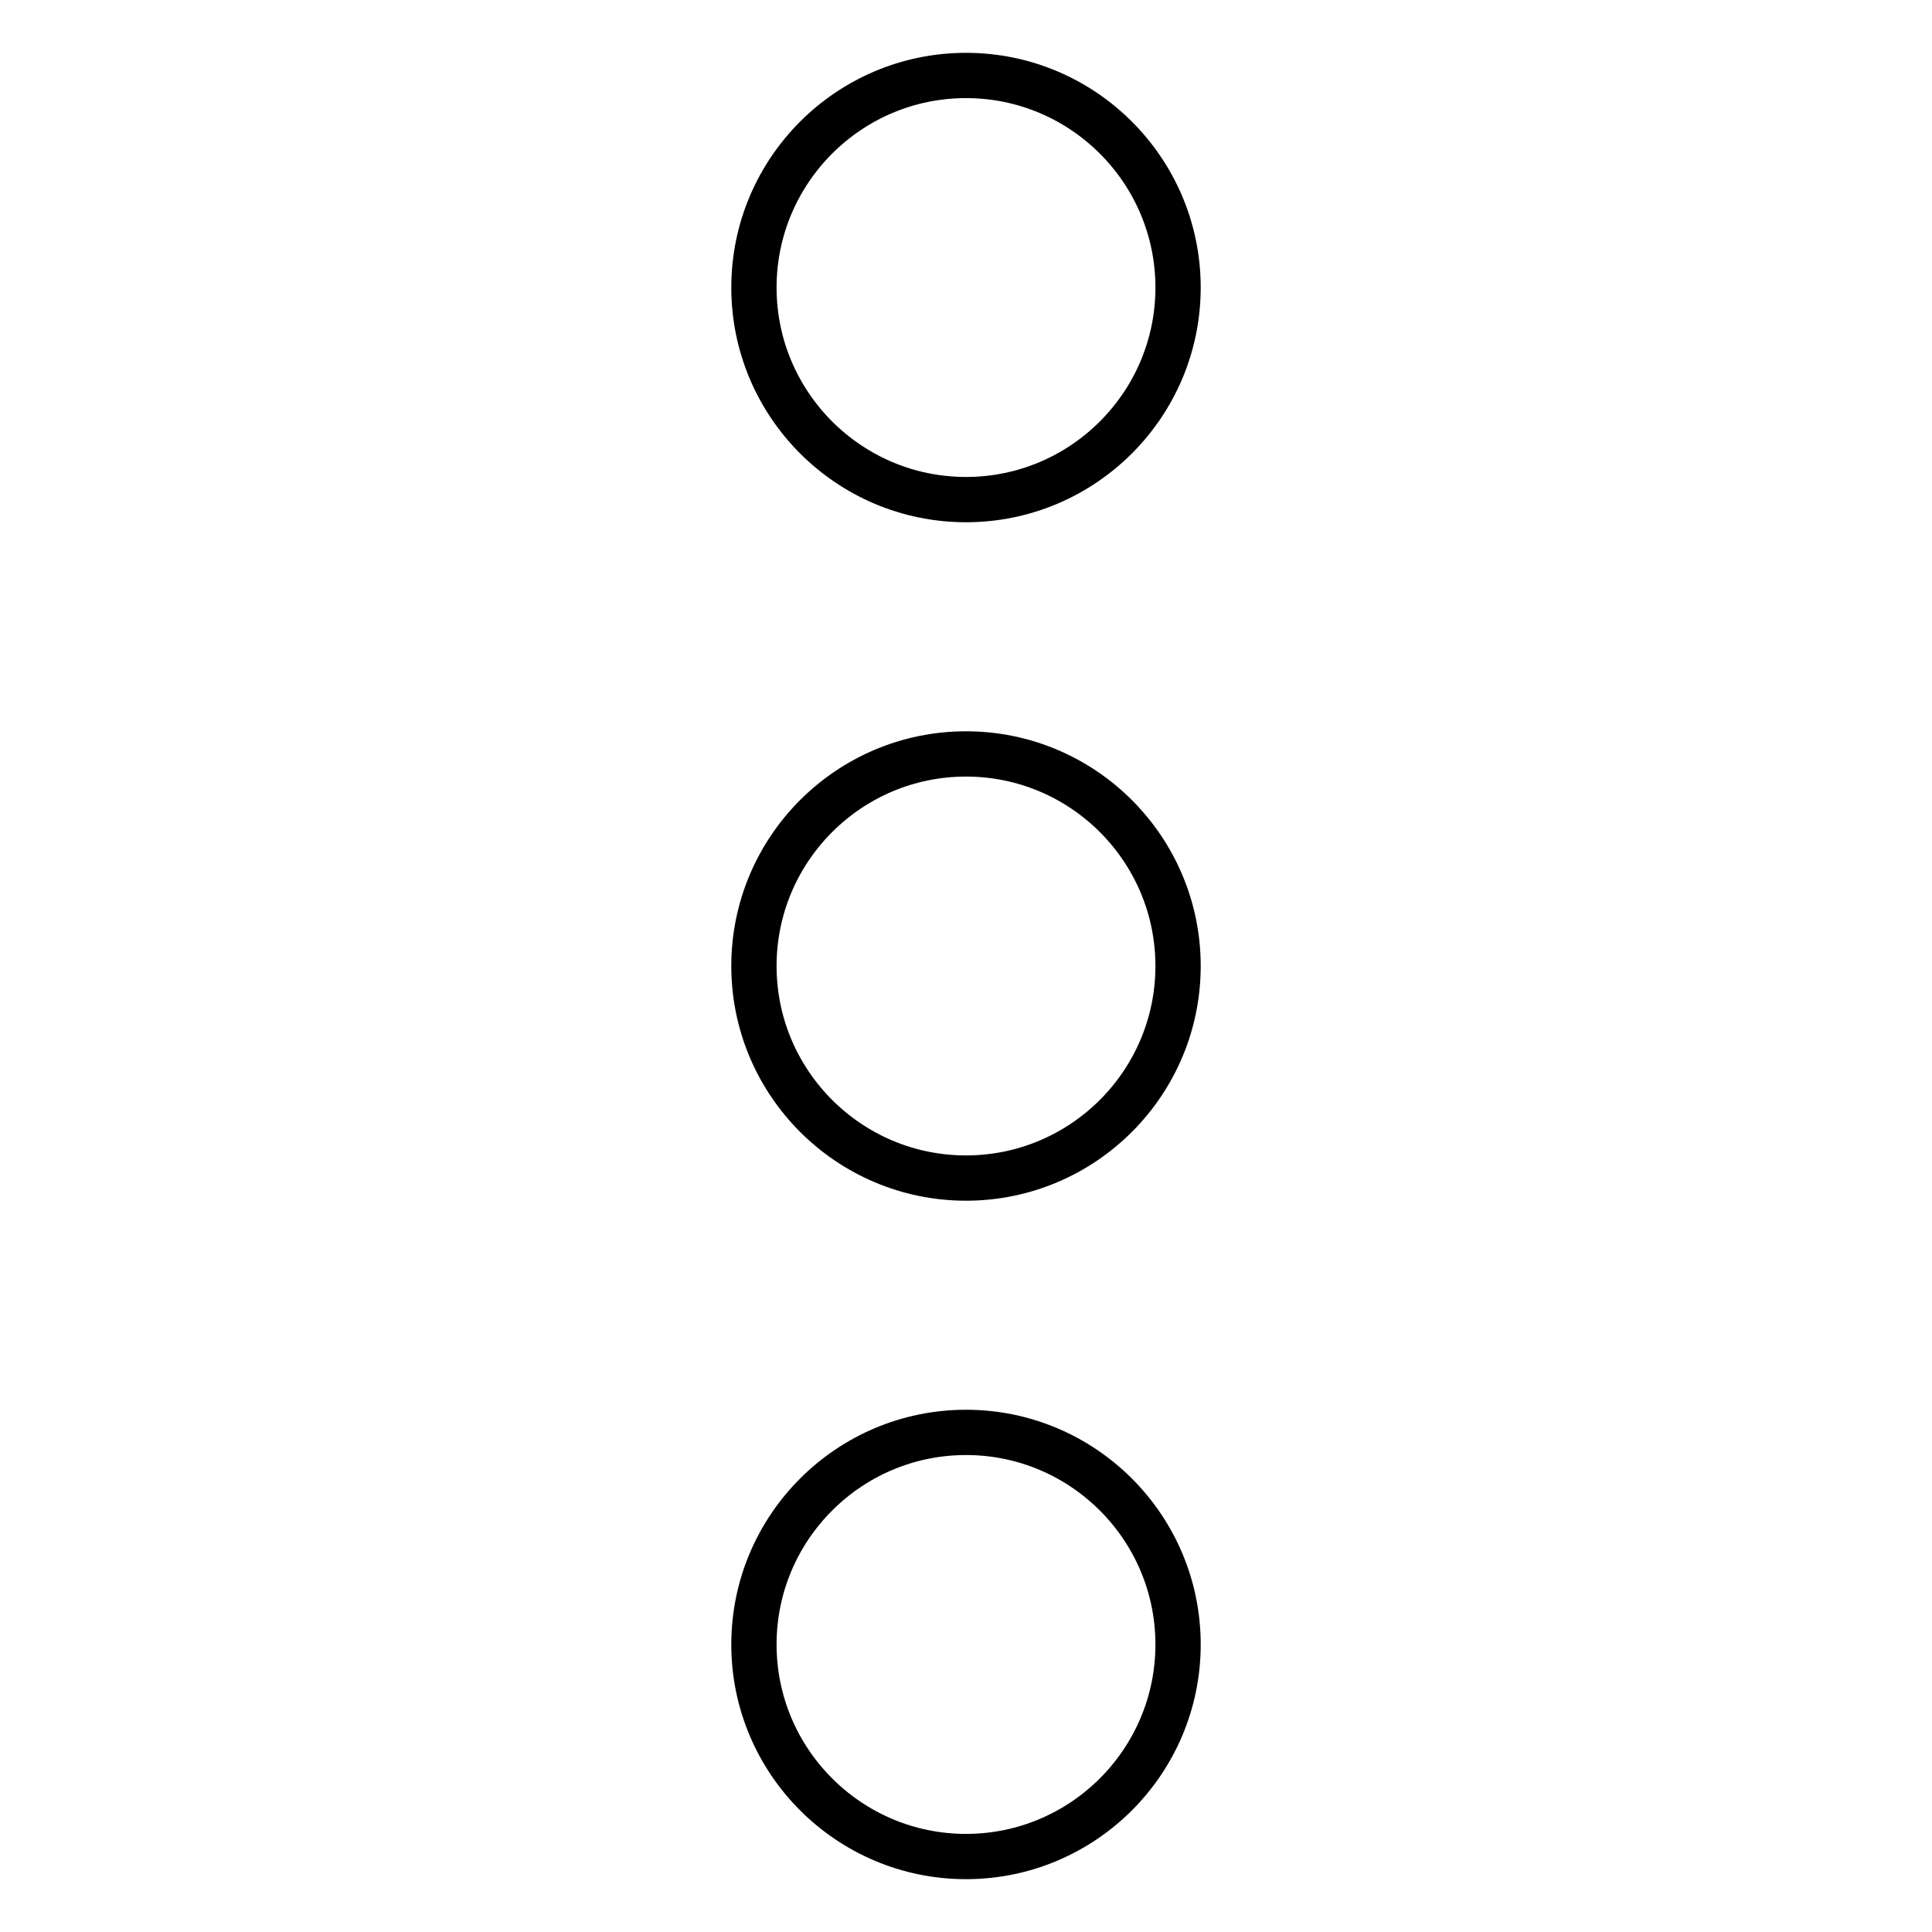 <?xml version="1.0" encoding="utf-8"?>
<!-- Svg Vector Icons : http://www.onlinewebfonts.com/icon -->
<!DOCTYPE svg PUBLIC "-//W3C//DTD SVG 1.1//EN" "http://www.w3.org/Graphics/SVG/1.1/DTD/svg11.dtd">
<svg version="1.1" xmlns="http://www.w3.org/2000/svg" xmlns:xlink="http://www.w3.org/1999/xlink" x="0px" y="0px" viewBox="0 0 256 256" enable-background="new 0 0 256 256" xml:space="preserve">
<g> <path stroke-width="6" fill-opacity="0" stroke="#000000"  d="M99.9,38.1c0,15.5,12.6,28.1,28.1,28.1s28.1-12.6,28.1-28.1S143.5,10,128,10S99.9,22.6,99.9,38.1z  M99.9,128c0,15.5,12.6,28.1,28.1,28.1s28.1-12.6,28.1-28.1S143.5,99.9,128,99.9S99.9,112.5,99.9,128z M99.9,217.9 c0,15.5,12.6,28.1,28.1,28.1s28.1-12.6,28.1-28.1c0-15.5-12.6-28.1-28.1-28.1S99.9,202.4,99.9,217.9z"/></g>
</svg>